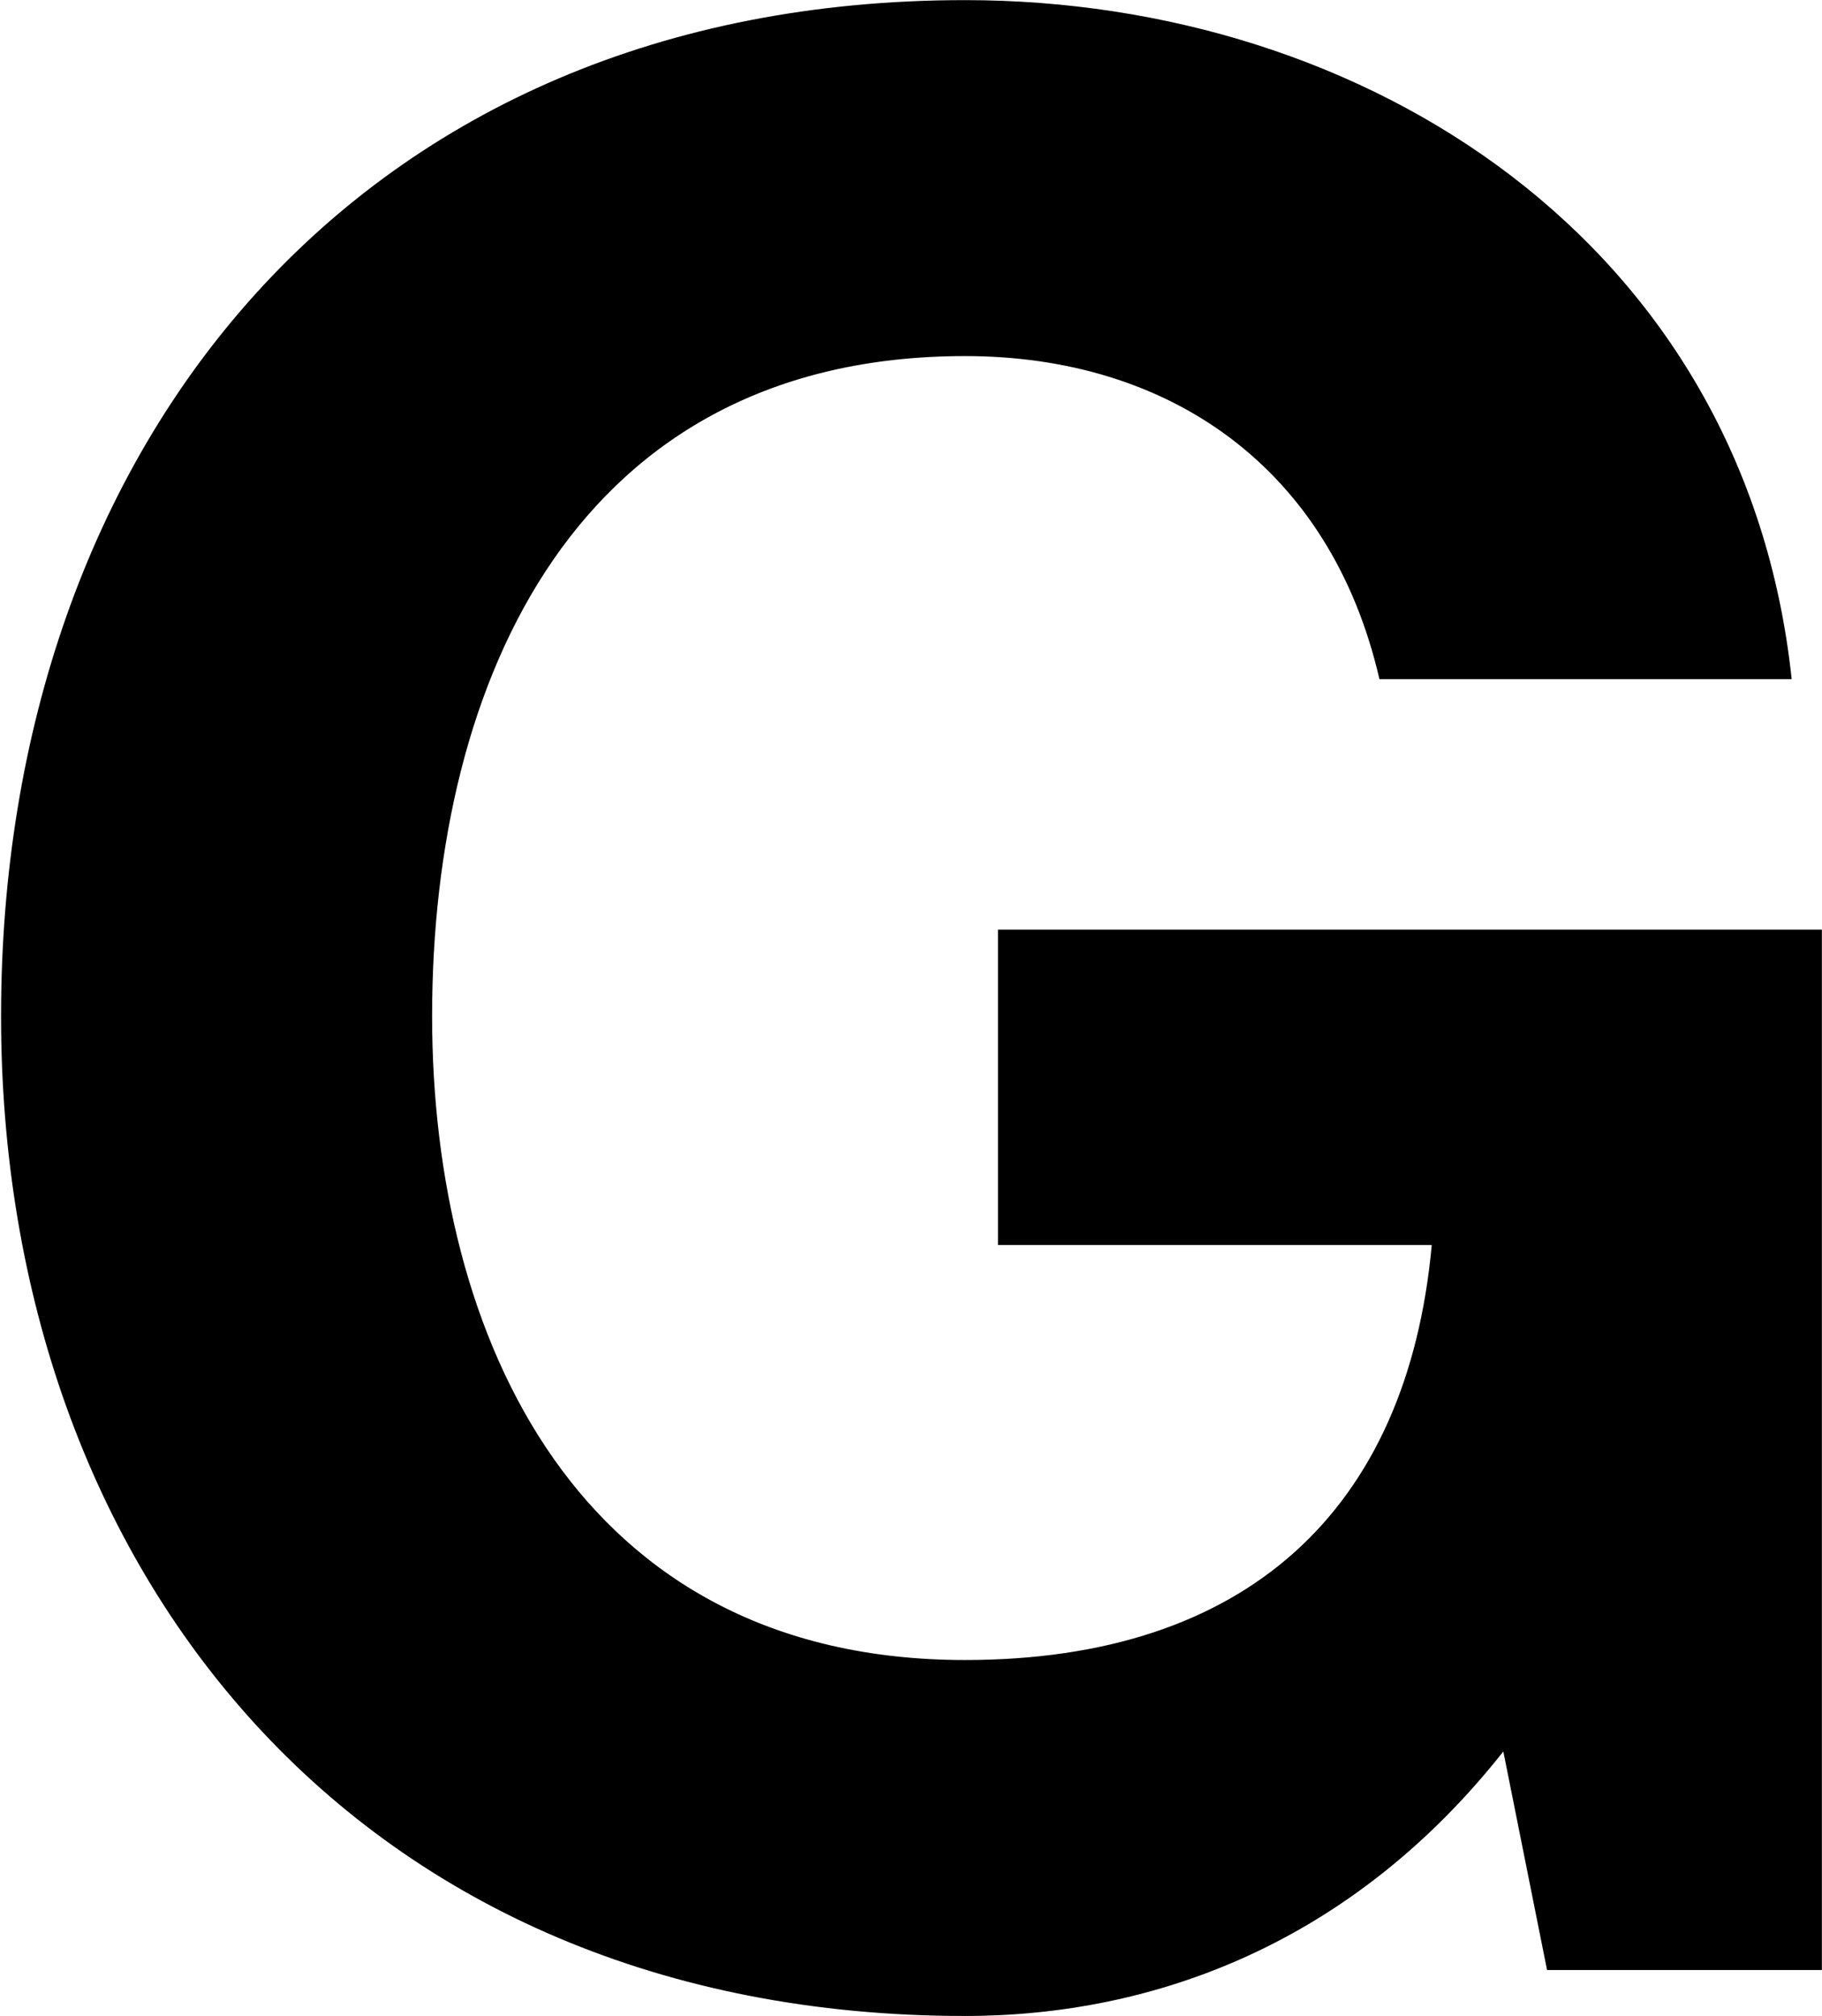 <svg version="1.2" xmlns="http://www.w3.org/2000/svg" viewBox="0 0 1550 1715" width="1550" height="1715"><style></style><path fill-rule="evenodd" d="m1278.9 1489.9c-128.7 162.9-296.6 225-457.9 225-516.6 0-820.1-378.3-820.1-850.5 0-486 303.9-864.3 820.1-864.3 341 0 663.7 206.2 703.2 577.6h-350.7c-41.7-180.9-179.7-274.8-352.5-274.8-329.6 0-453.4 274.8-453.4 561.5 0 272.5 123.8 547.7 453.4 547.7 238.3 0 376.3-126.5 397-353h-369v-268.3h700.9v885h-233.8z"/></svg>